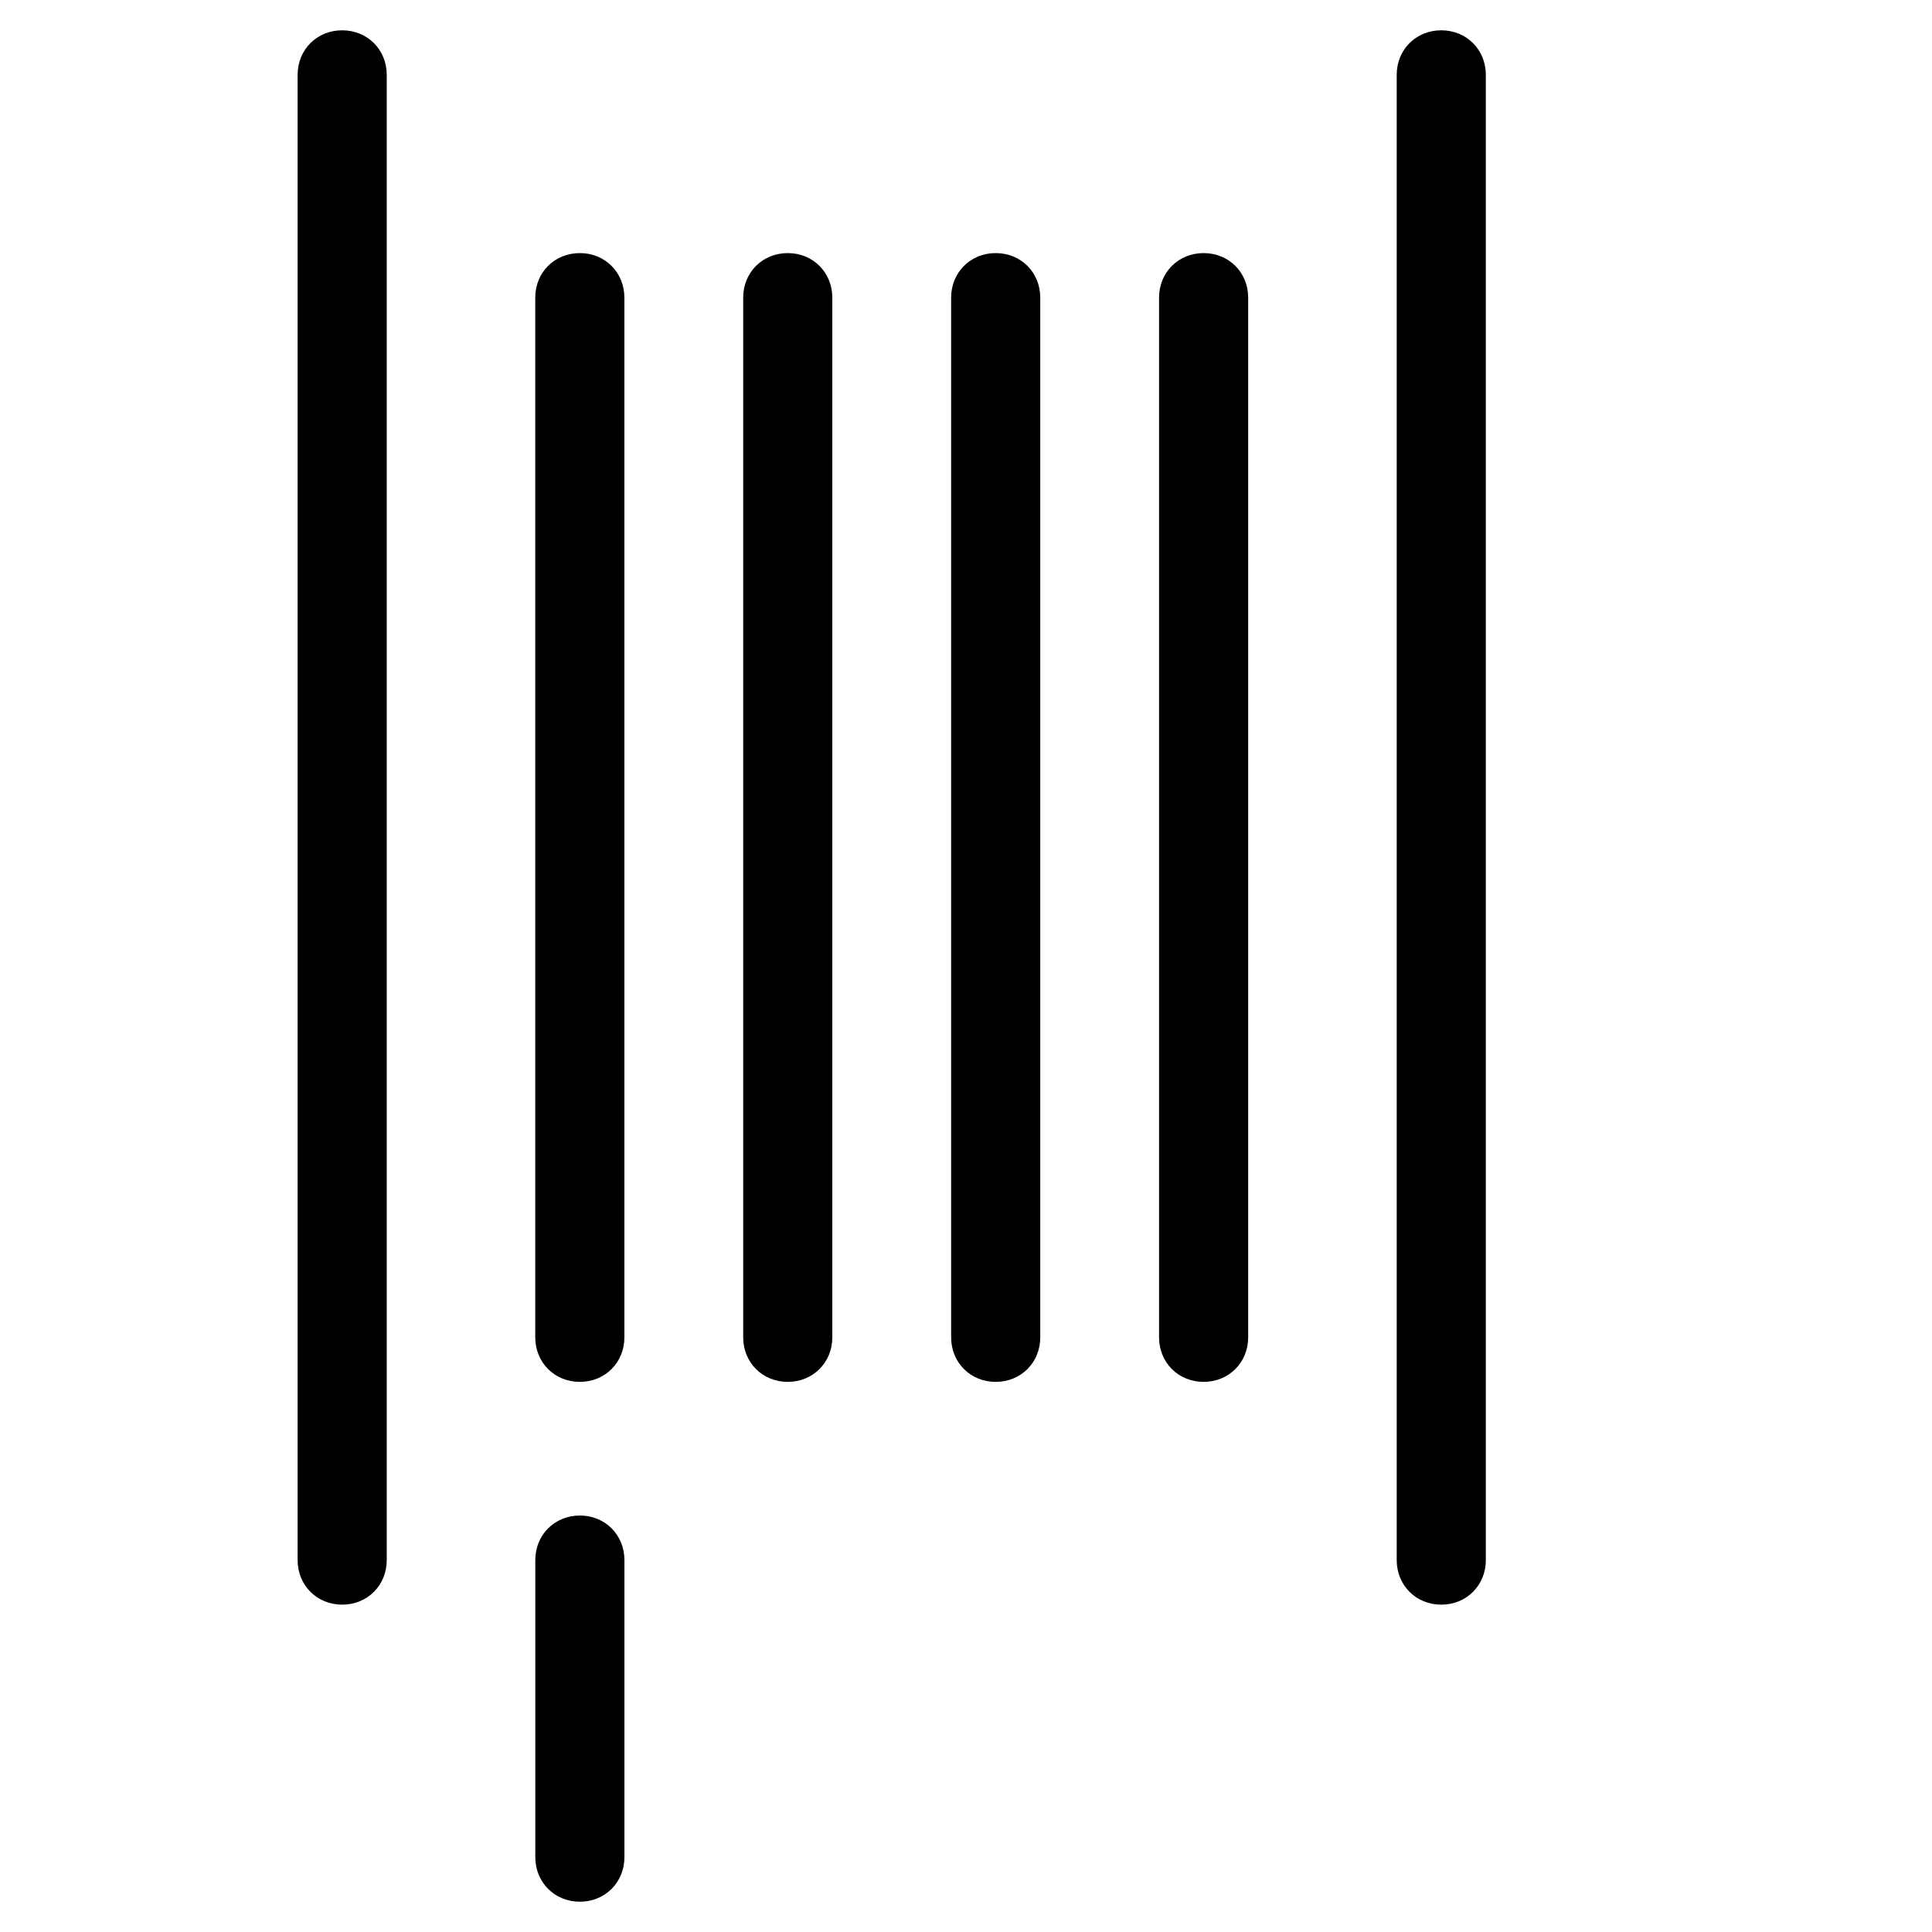 <?xml version="1.0" encoding="UTF-8"?>
<!-- Uploaded to: ICON Repo, www.iconrepo.com, Generator: ICON Repo Mixer Tools -->
<svg fill="#000000" width="800px" height="800px" version="1.1" viewBox="144 144 512 512" xmlns="http://www.w3.org/2000/svg">
 <g>
  <path d="m246.49 557.44v-393.6c0-6.691-5.117-11.809-11.809-11.809s-11.809 5.117-11.809 11.809v393.6c0 6.691 5.117 11.809 11.809 11.809 6.695 0 11.809-5.117 11.809-11.809z"/>
  <path d="m297.66 510.21c6.691 0 11.809-5.117 11.809-11.809l-0.004-275.52c0-6.691-5.117-11.809-11.809-11.809s-11.809 5.117-11.809 11.809v275.52c0.004 6.691 5.121 11.809 11.812 11.809z"/>
  <path d="m285.86 636.16c0 6.691 5.117 11.809 11.809 11.809 6.691 0 11.809-5.117 11.809-11.809v-78.719c0-6.691-5.117-11.809-11.809-11.809-6.691 0-11.809 5.117-11.809 11.809z"/>
  <path d="m364.57 498.4v-275.52c0-6.691-5.117-11.809-11.809-11.809s-11.809 5.117-11.809 11.809v275.52c0 6.691 5.117 11.809 11.809 11.809s11.809-5.117 11.809-11.809z"/>
  <path d="m407.87 510.21c6.691 0 11.809-5.117 11.809-11.809v-275.52c0-6.691-5.117-11.809-11.809-11.809s-11.809 5.117-11.809 11.809v275.52c0 6.691 5.117 11.809 11.809 11.809z"/>
  <path d="m474.78 498.4v-275.52c0-6.691-5.117-11.809-11.809-11.809s-11.809 5.117-11.809 11.809v275.52c0 6.691 5.117 11.809 11.809 11.809s11.809-5.117 11.809-11.809z"/>
  <path d="m537.76 557.44v-393.6c0-6.691-5.117-11.809-11.809-11.809-6.691 0-11.809 5.117-11.809 11.809v393.6c0 6.691 5.117 11.809 11.809 11.809 6.691 0 11.809-5.117 11.809-11.809z"/>
 </g>
</svg>
